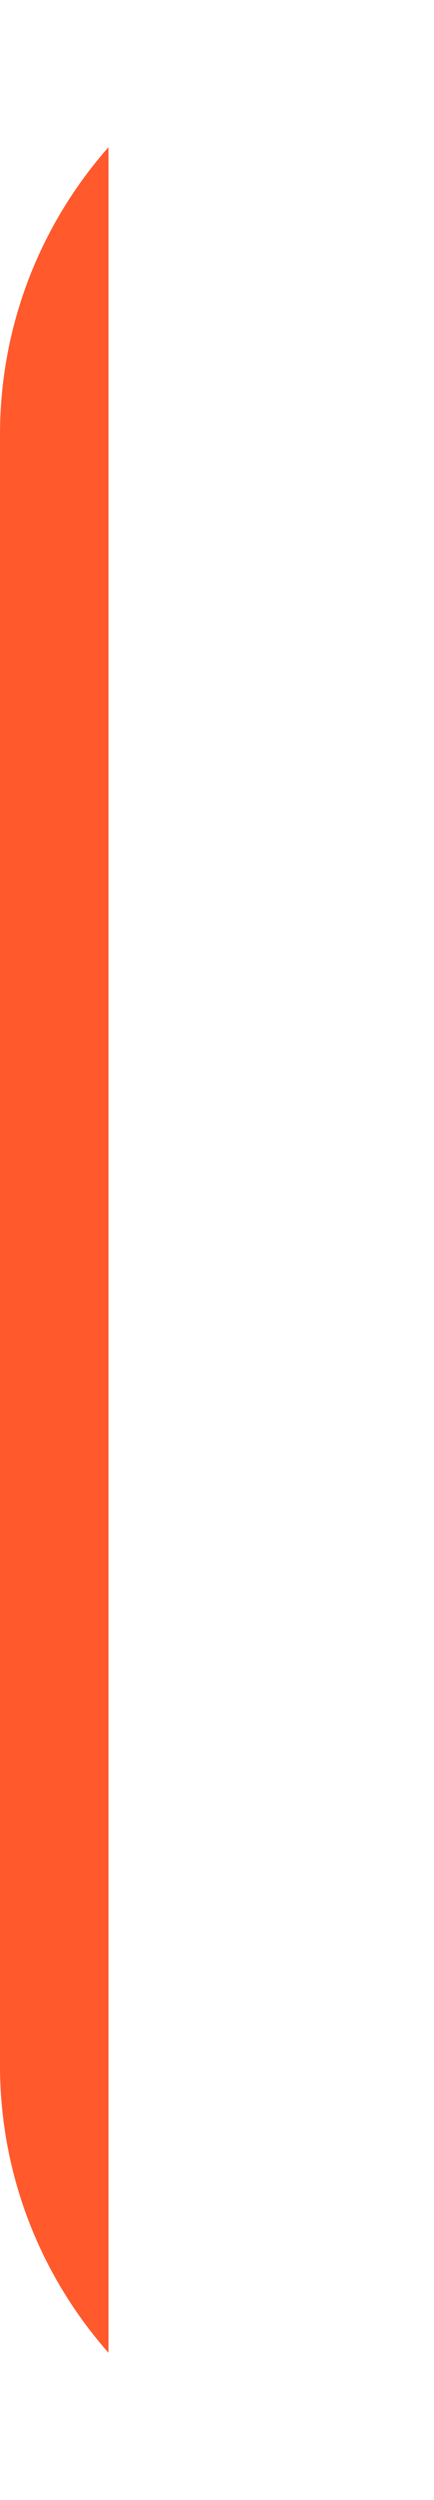 <?xml version="1.0" encoding="UTF-8"?> <svg xmlns="http://www.w3.org/2000/svg" width="16" height="92" viewBox="0 0 16 92" fill="none"><g clip-path="url(#clip0_8589_2619)"><rect y="-6" width="4" height="104" fill="#FF592C"></rect></g><defs><clipPath id="clip0_8589_2619"><path d="M0 16C0 7.163 7.163 0 16 0V92C7.163 92 0 84.837 0 76V16Z" fill="white"></path></clipPath></defs></svg> 
